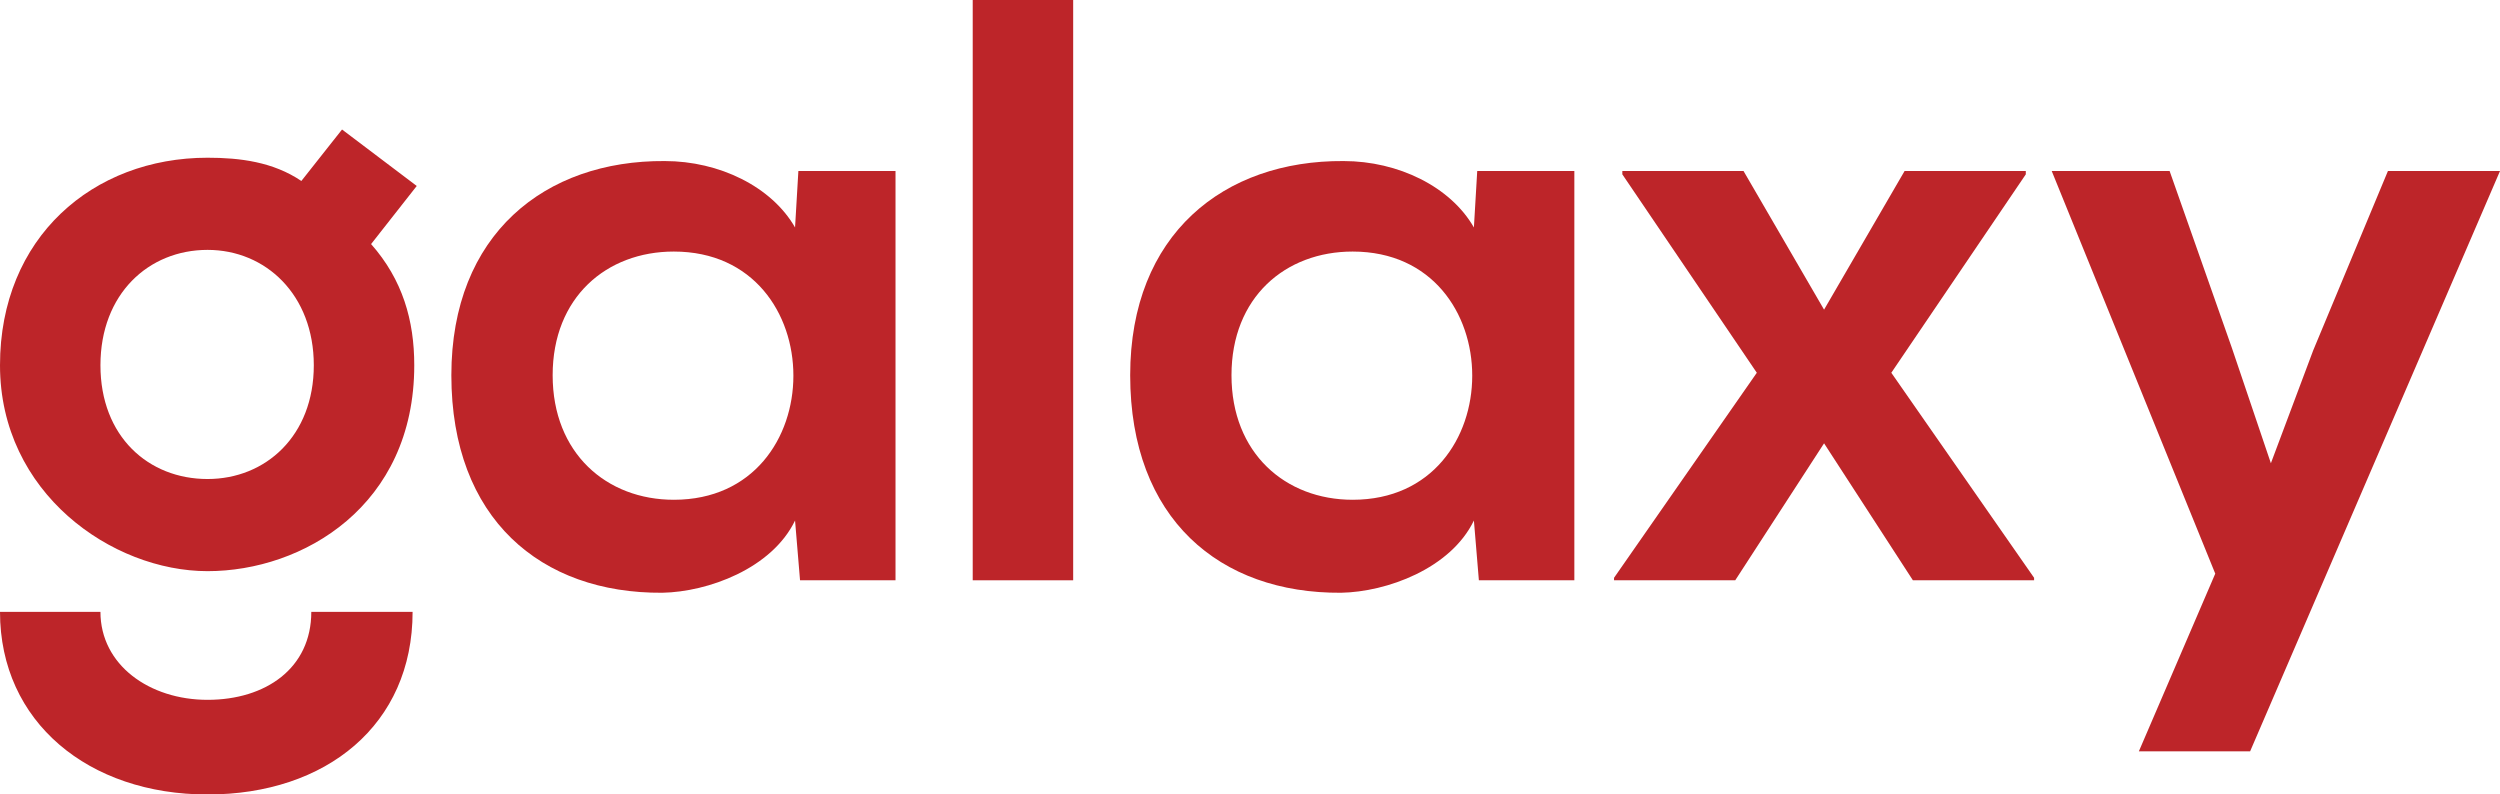 <?xml version="1.0" encoding="utf-8"?>
<!-- Generator: Adobe Illustrator 16.0.0, SVG Export Plug-In . SVG Version: 6.00 Build 0)  -->
<!DOCTYPE svg PUBLIC "-//W3C//DTD SVG 1.1//EN" "http://www.w3.org/Graphics/SVG/1.1/DTD/svg11.dtd">
<svg version="1.1" id="Layer_1" xmlns="http://www.w3.org/2000/svg" xmlns:xlink="http://www.w3.org/1999/xlink" x="0px" y="0px"
	 width="364.059px" height="115.696px" viewBox="0 0 364.059 115.696" enable-background="new 0 0 364.059 115.696"
	 xml:space="preserve">
<g>
	<g>
		<g>
			<path fill="#BD2529" d="M60.084,89.099c0,16.439-12.573,26.597-29.861,26.597C12.937,115.696,0,105.178,0,89.099h14.627
				c0,7.737,7.134,12.813,15.596,12.813c8.462,0,15.11-4.592,15.11-12.813H60.084z M30.224,83.174C16.344,83.174,0,71.811,0,53.193
				s13.541-30.225,30.224-30.225c4.716,0,9.55,0.607,13.661,3.386l5.924-7.495l10.879,8.222l-6.648,8.462
				c4.594,5.198,6.287,11.121,6.287,17.65C60.326,73.674,44.102,83.174,30.224,83.174z M14.627,53.193
				c0,10.397,7.013,16.563,15.596,16.563c8.462,0,15.474-6.289,15.474-16.563c0-10.275-7.011-16.804-15.474-16.804
				C21.64,36.389,14.627,42.797,14.627,53.193z"/>
		</g>
		<g>
			<path fill="#BD2529" d="M116.262,24.903h14.146v59.601h-13.904l-0.726-8.703c-3.385,7.012-12.693,10.396-19.34,10.518
				c-17.652,0.121-30.71-10.758-30.71-31.675c0-20.551,13.663-31.311,31.07-31.19c7.979,0,15.595,3.748,18.98,9.672L116.262,24.903z
				 M80.479,54.644c0,11.365,7.856,18.134,17.649,18.134c23.211,0,23.211-36.146,0-36.146
				C88.335,36.631,80.479,43.279,80.479,54.644z"/>
		</g>
		<g>
			<path fill="#BD2529" d="M156.279,0v84.504H141.65V0H156.279z"/>
		</g>
		<g>
			<path fill="#BD2529" d="M215.119,24.903h14.143v59.601h-13.903l-0.724-8.703c-3.388,7.012-12.694,10.396-19.345,10.518
				c-17.649,0.121-30.708-10.758-30.708-31.675c0-20.551,13.663-31.311,31.074-31.19c7.979,0,15.592,3.748,18.979,9.672
				L215.119,24.903z M179.334,54.644c0,11.365,7.856,18.134,17.649,18.134c23.212,0,23.212-36.146,0-36.146
				C187.19,36.631,179.334,43.279,179.334,54.644z"/>
		</g>
		<g>
			<path fill="#BD2529" d="M277.354,24.903h17.65v0.485L275.42,54.283l20.793,29.86v0.361h-17.65l-12.936-19.947l-12.936,19.947
				h-17.65v-0.361l20.793-29.86L236.25,25.388v-0.485h17.648l11.729,20.19L277.354,24.903z"/>
		</g>
		<g>
			<path fill="#BD2529" d="M364.059,24.903l-36.387,84.505h-16.201l11.123-25.871l-23.816-58.634h17.168l9.064,25.751l5.684,16.806
				l6.166-16.443l10.879-26.114H364.059z"/>
		</g>
	</g>
</g>
</svg>

